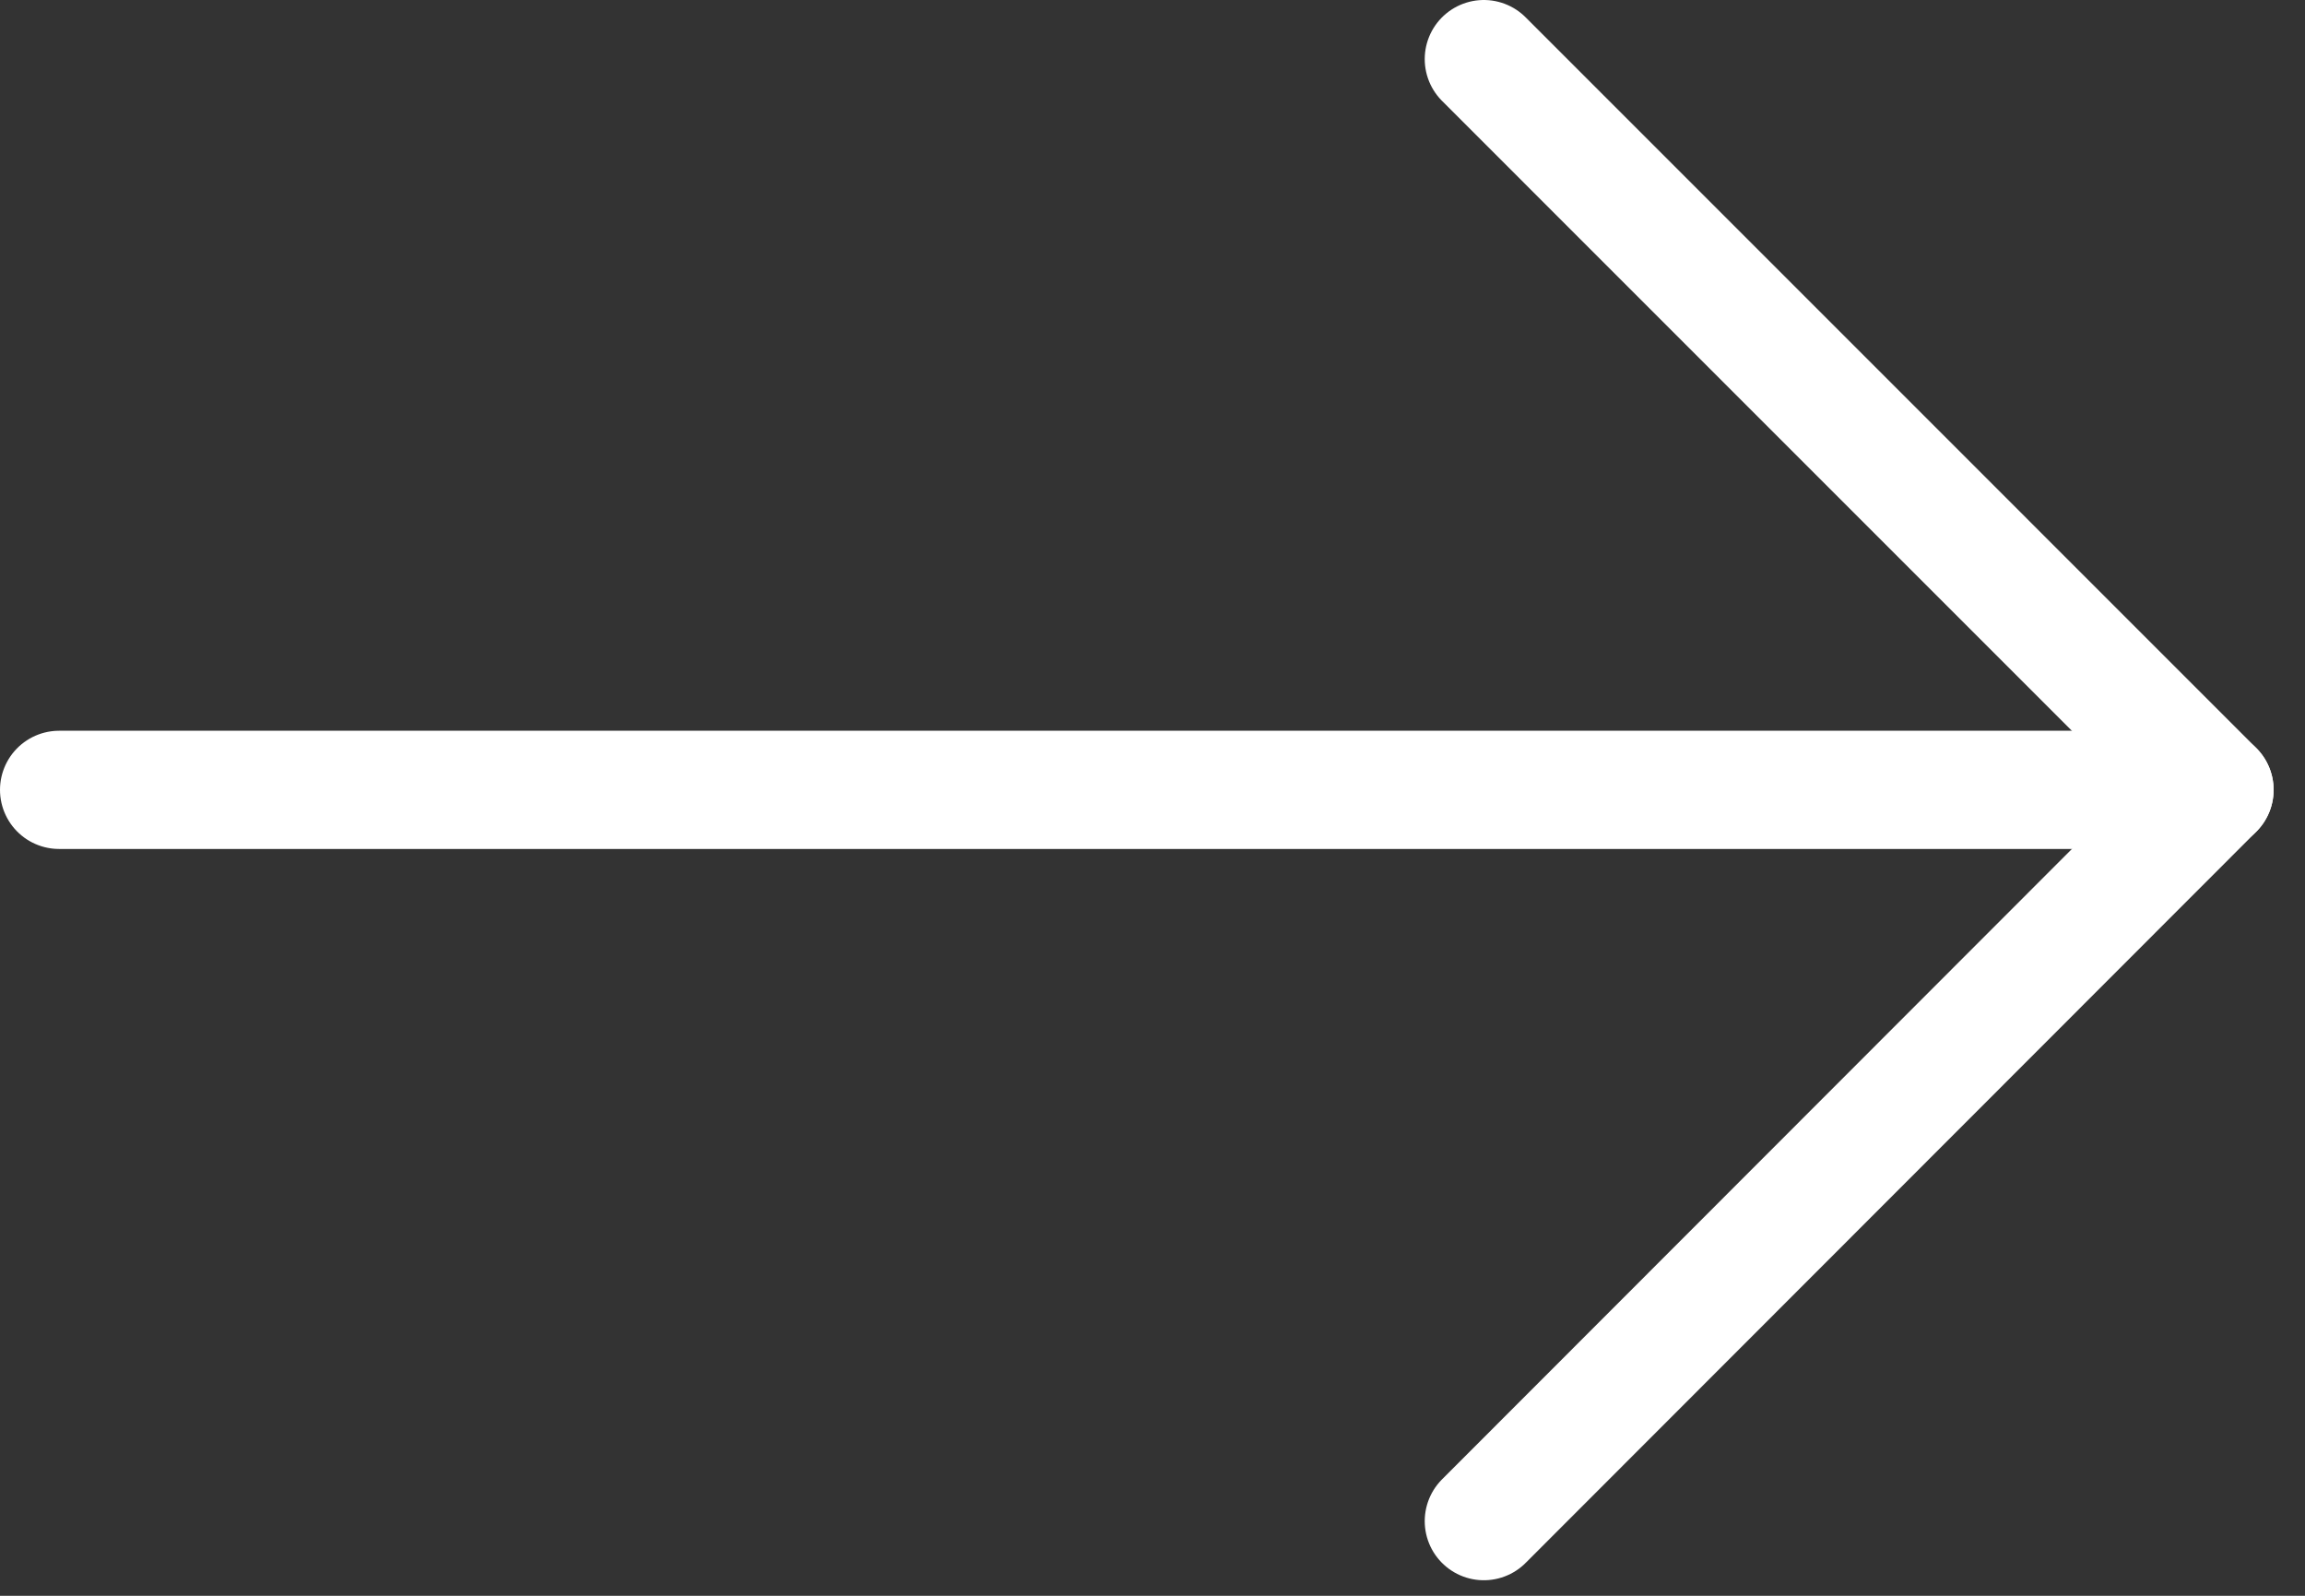 <svg width="39" height="27" viewBox="0 0 39 27" fill="none" xmlns="http://www.w3.org/2000/svg">
<rect x="0" y="0" width="39" height="27" fill="#333333" stroke="none"/>
<g id="Group">
<g id="Group_2">
<path id="Vector" d="M1 13.364H37.418" stroke="white" stroke-width="2" stroke-miterlimit="10" stroke-linecap="round"/>
<path id="Vector_2" d="M25.106 1L37.469 13.364" stroke="white" stroke-width="2" stroke-miterlimit="10" stroke-linecap="round"/>
<path id="Vector_3" d="M37.469 13.364L25.106 25.737" stroke="white" stroke-width="2" stroke-miterlimit="10" stroke-linecap="round"/>
</g>
</g>
</svg>
